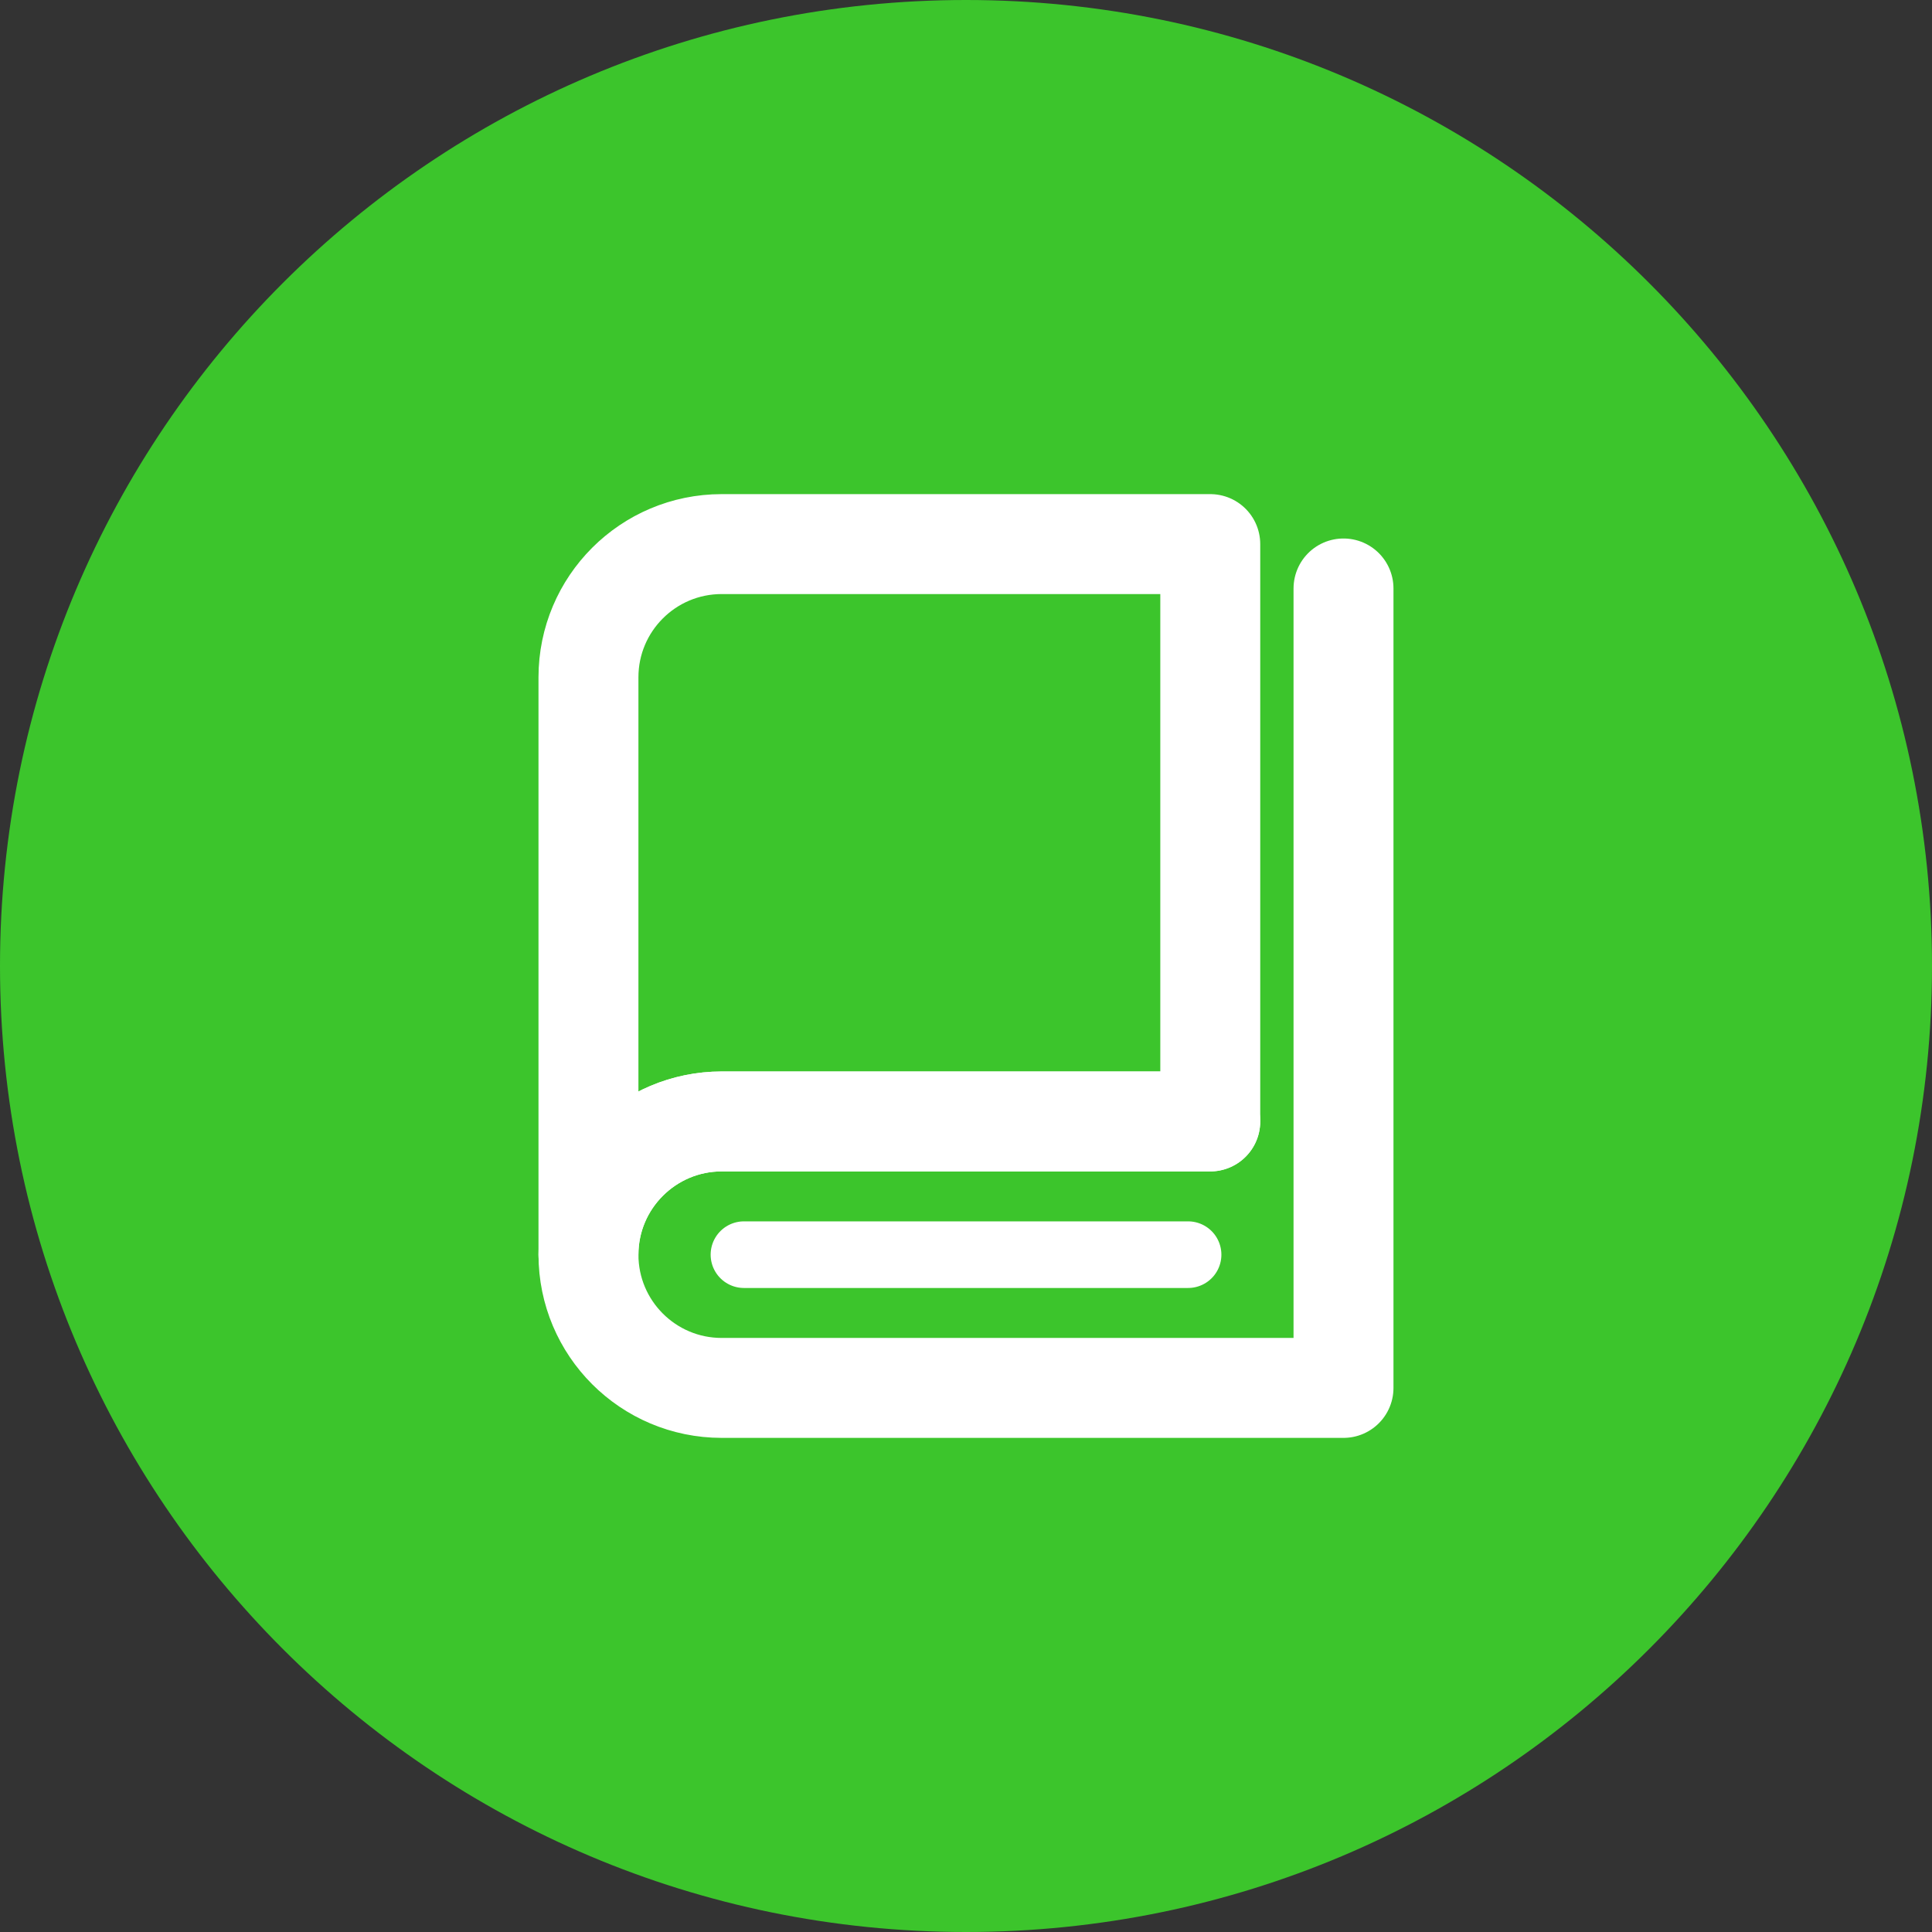 <svg width="58" height="58" viewBox="0 0 58 58" fill="none" xmlns="http://www.w3.org/2000/svg">
<rect x="0" y="0" width="58" height="58" fill="#333333" stroke="none"/>
<g clip-path="url(#clip0_7_668)">
<path d="M58 29C58 45.017 45.017 58 29 58C12.983 58 0 45.017 0 29C0 12.983 12.983 0 29 0C45.017 0 58 12.983 58 29Z" fill="#3CC52C"/>
<path d="M17.666 37.667C17.666 32.532 17.666 20.334 17.666 20.334C17.666 18.125 19.457 16.334 21.666 16.334H36.333V33.667C36.333 33.667 25.155 33.667 21.666 33.667C19.466 33.667 17.666 35.457 17.666 37.667Z" stroke="white" stroke-width="3" stroke-linecap="round" stroke-linejoin="round"/>
<path d="M36.333 33.666C36.333 33.666 22.436 33.666 21.666 33.666C19.457 33.666 17.666 35.457 17.666 37.666C17.666 39.875 19.457 41.666 21.666 41.666C23.139 41.666 30.25 41.666 40.333 41.666V17.666" stroke="white" stroke-width="3" stroke-linecap="round" stroke-linejoin="round"/>
<path d="M22.334 37.666H35.667" stroke="white" stroke-width="2" stroke-linecap="round" stroke-linejoin="round"/>
</g>
<defs>
<clipPath id="clip0_7_668">
<rect width="58" height="58" fill="white"/>
</clipPath>
</defs>
</svg>
